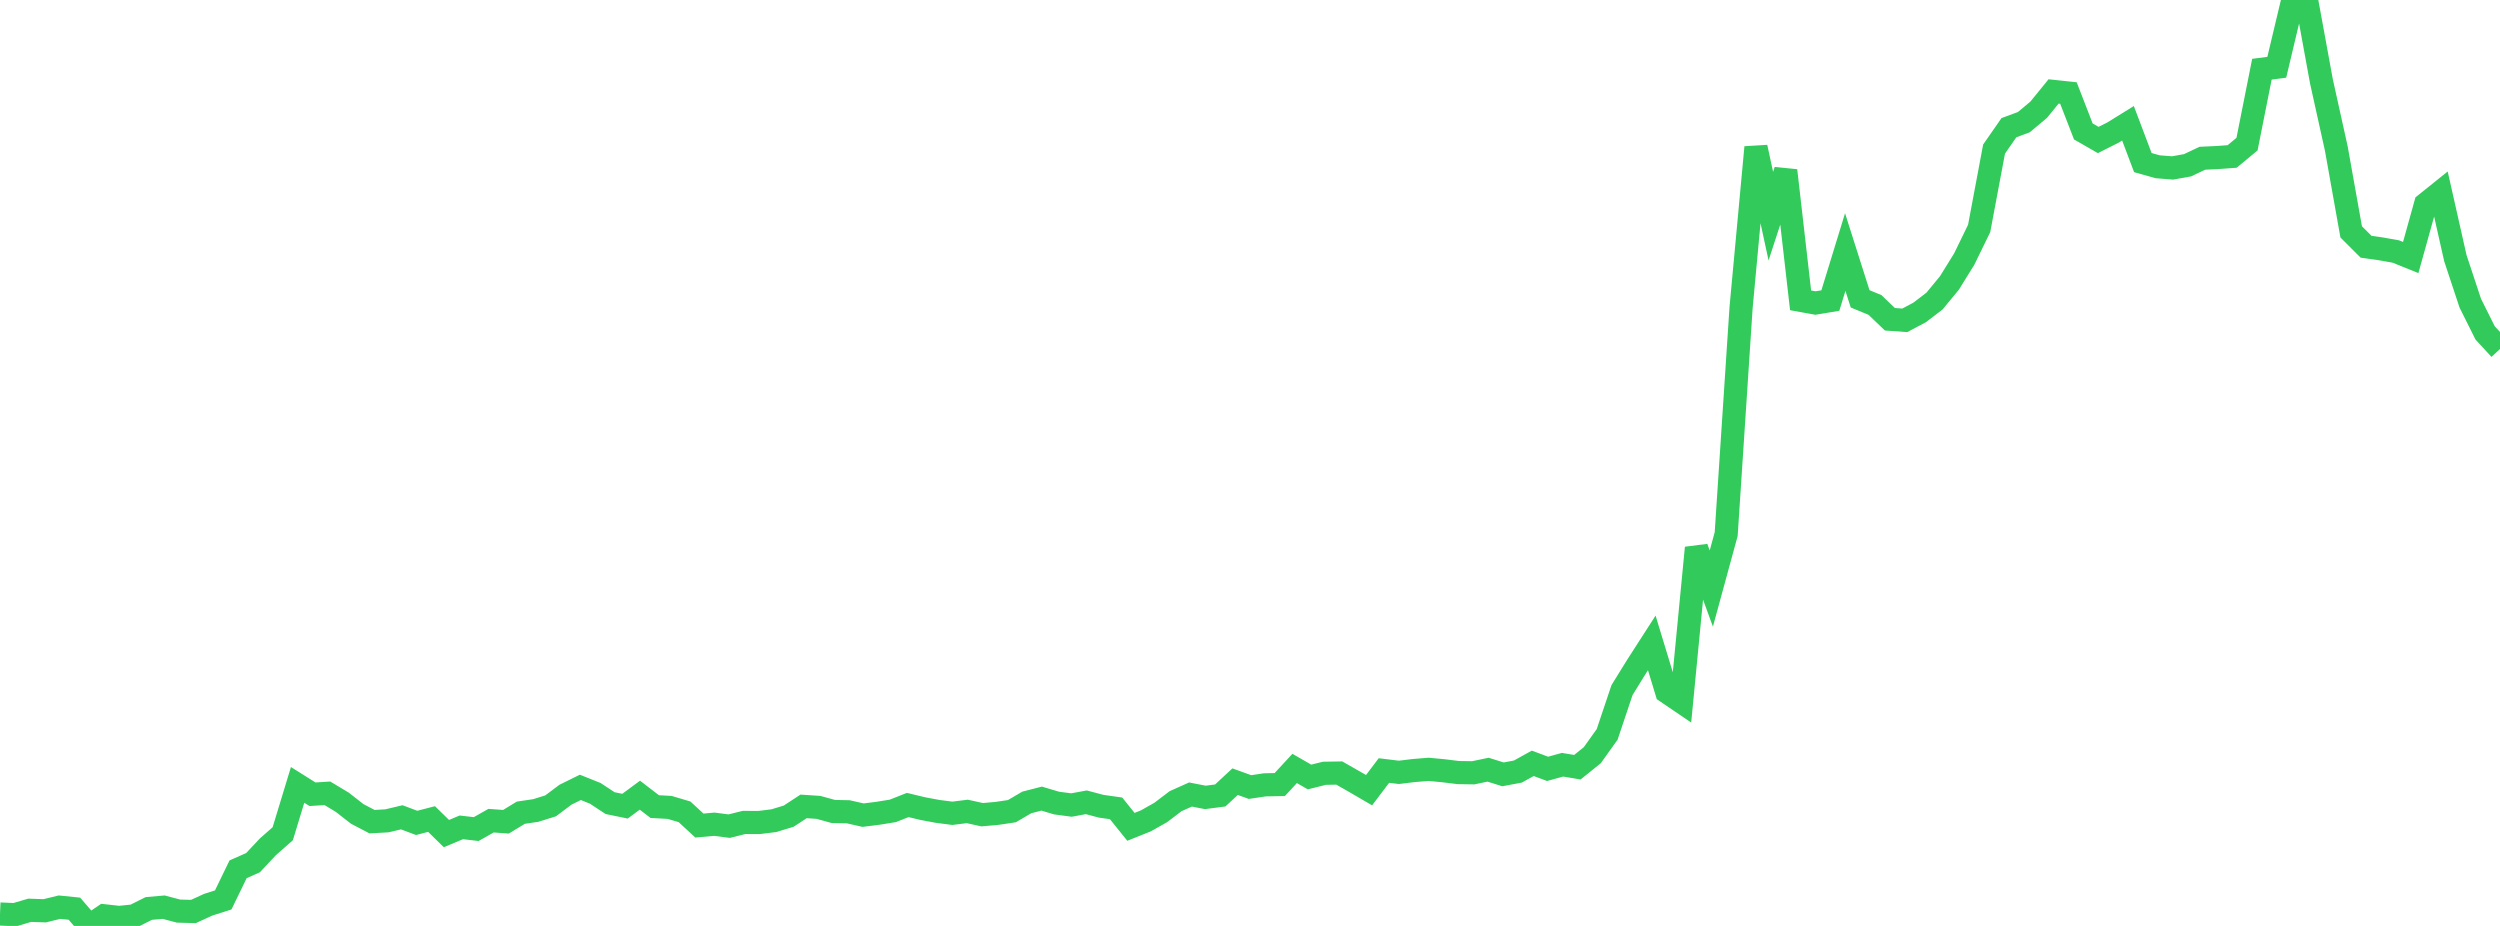 <?xml version="1.0" standalone="no"?>
<!DOCTYPE svg PUBLIC "-//W3C//DTD SVG 1.1//EN" "http://www.w3.org/Graphics/SVG/1.1/DTD/svg11.dtd">

<svg width="135" height="50" viewBox="0 0 135 50" preserveAspectRatio="none" 
  xmlns="http://www.w3.org/2000/svg"
  xmlns:xlink="http://www.w3.org/1999/xlink">


<polyline points="0.0, 49.356 0.804, 49.391 1.607, 49.155 2.411, 49.183 3.214, 48.987 4.018, 49.069 4.821, 50.0 5.625, 49.452 6.429, 49.542 7.232, 49.46 8.036, 49.057 8.839, 48.987 9.643, 49.2 10.446, 49.22 11.25, 48.852 12.054, 48.597 12.857, 46.941 13.661, 46.586 14.464, 45.73 15.268, 45.022 16.071, 42.384 16.875, 42.889 17.679, 42.838 18.482, 43.321 19.286, 43.949 20.089, 44.37 20.893, 44.325 21.696, 44.135 22.5, 44.436 23.304, 44.228 24.107, 45.014 24.911, 44.677 25.714, 44.77 26.518, 44.316 27.321, 44.375 28.125, 43.886 28.929, 43.767 29.732, 43.517 30.536, 42.914 31.339, 42.518 32.143, 42.84 32.946, 43.369 33.75, 43.534 34.554, 42.94 35.357, 43.556 36.161, 43.6 36.964, 43.838 37.768, 44.58 38.571, 44.508 39.375, 44.612 40.179, 44.412 40.982, 44.416 41.786, 44.317 42.589, 44.073 43.393, 43.546 44.196, 43.598 45.0, 43.82 45.804, 43.836 46.607, 44.018 47.411, 43.917 48.214, 43.787 49.018, 43.47 49.821, 43.663 50.625, 43.814 51.429, 43.918 52.232, 43.817 53.036, 43.994 53.839, 43.923 54.643, 43.803 55.446, 43.332 56.25, 43.125 57.054, 43.365 57.857, 43.472 58.661, 43.324 59.464, 43.537 60.268, 43.651 61.071, 44.65 61.875, 44.328 62.679, 43.874 63.482, 43.264 64.286, 42.904 65.089, 43.06 65.893, 42.955 66.696, 42.21 67.5, 42.501 68.304, 42.381 69.107, 42.366 69.911, 41.496 70.714, 41.958 71.518, 41.757 72.321, 41.744 73.125, 42.202 73.929, 42.67 74.732, 41.608 75.536, 41.707 76.339, 41.61 77.143, 41.544 77.946, 41.62 78.75, 41.719 79.554, 41.731 80.357, 41.563 81.161, 41.815 81.964, 41.665 82.768, 41.22 83.571, 41.518 84.375, 41.296 85.179, 41.429 85.982, 40.783 86.786, 39.658 87.589, 37.265 88.393, 35.964 89.196, 34.716 90.0, 37.363 90.804, 37.909 91.607, 29.583 92.411, 31.782 93.214, 28.841 94.018, 16.611 94.821, 7.953 95.625, 11.673 96.429, 9.208 97.232, 16.218 98.036, 16.364 98.839, 16.23 99.643, 13.611 100.446, 16.137 101.25, 16.468 102.054, 17.24 102.857, 17.298 103.661, 16.872 104.464, 16.257 105.268, 15.282 106.071, 13.985 106.875, 12.333 107.679, 8.051 108.482, 6.895 109.286, 6.598 110.089, 5.926 110.893, 4.938 111.696, 5.024 112.5, 7.098 113.304, 7.56 114.107, 7.155 114.911, 6.657 115.714, 8.78 116.518, 9.006 117.321, 9.069 118.125, 8.925 118.929, 8.545 119.732, 8.508 120.536, 8.449 121.339, 7.783 122.143, 3.738 122.946, 3.632 123.75, 0.254 124.554, 0.0 125.357, 4.391 126.161, 8.024 126.964, 12.521 127.768, 13.324 128.571, 13.439 129.375, 13.581 130.179, 13.906 130.982, 11.019 131.786, 10.374 132.589, 13.938 133.393, 16.367 134.196, 17.976 135.0, 18.849" fill="none" stroke="#32ca5b" stroke-width="1.25"/>

</svg>
